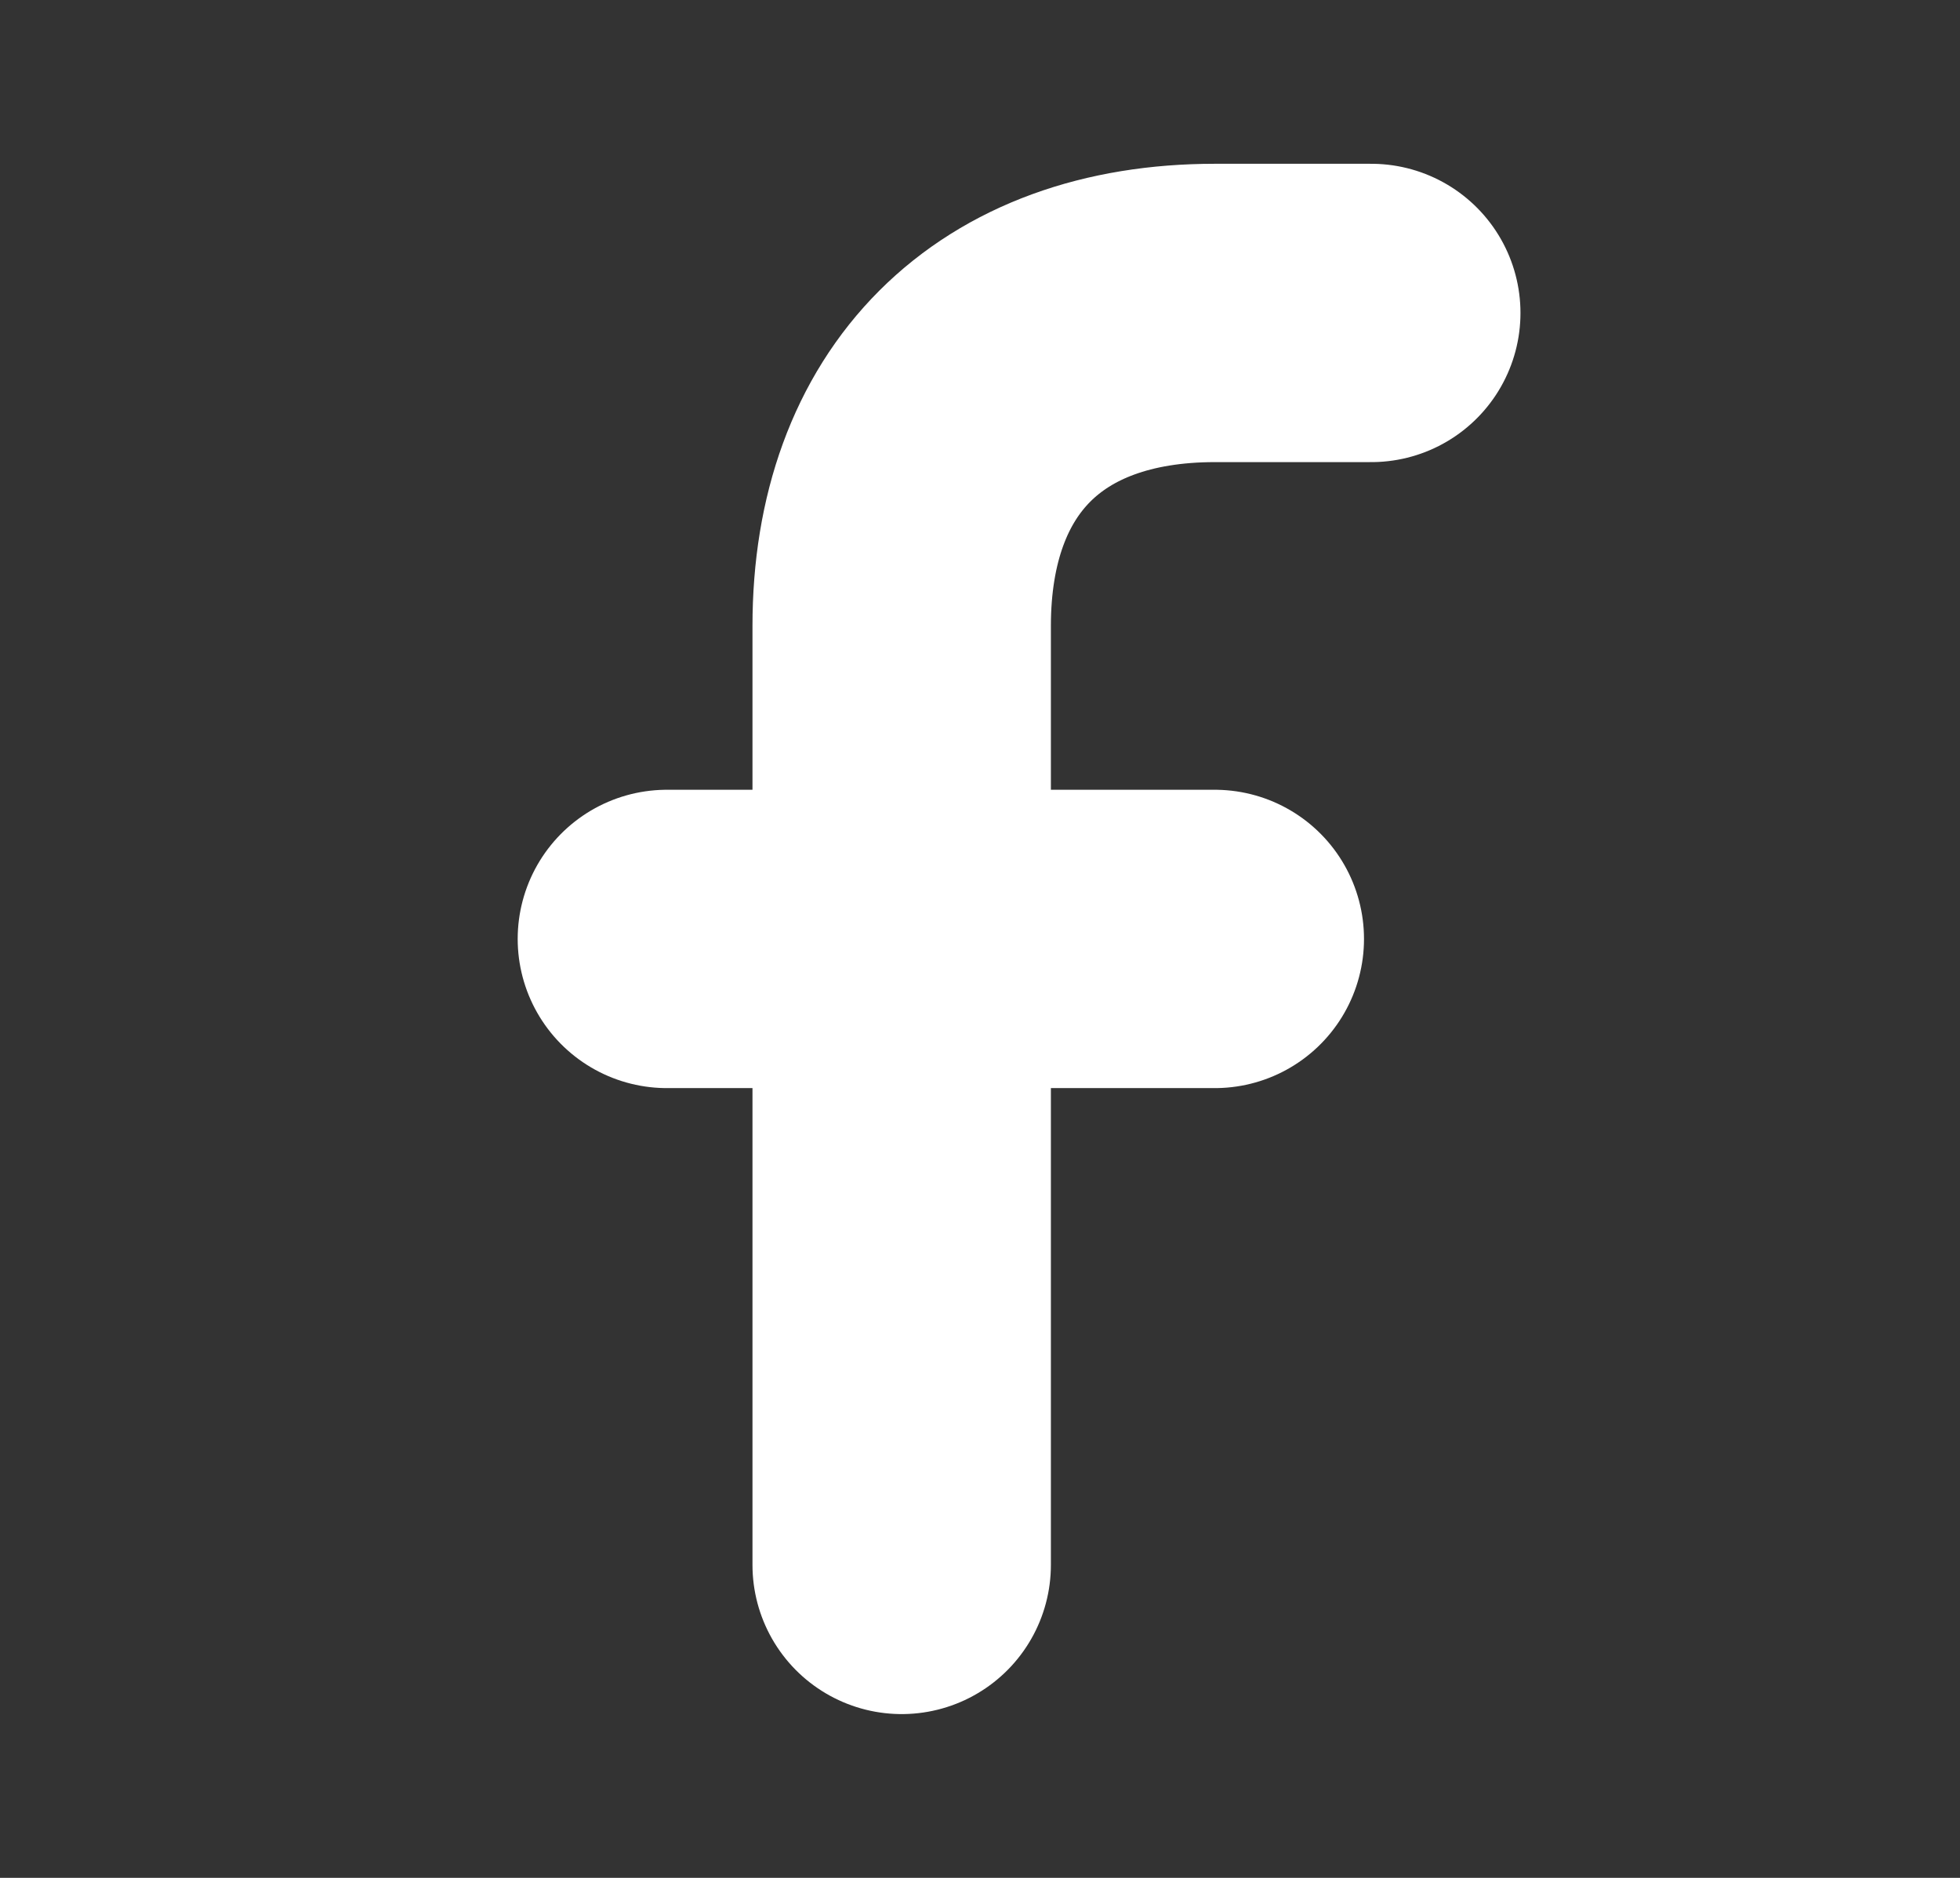 <svg width="24" height="23" viewBox="0 0 24 23" fill="none" xmlns="http://www.w3.org/2000/svg">
<rect x="0" y="0" width="24" height="23" fill="#333333" stroke="none"/>
<path d="M16.791 3.833H14.875C12.479 3.833 11.041 5.271 11.041 7.667V19.167" stroke="white" stroke-width="3.654" stroke-linecap="round" stroke-linejoin="round"/>
<path d="M8.166 11.5H14.875" stroke="white" stroke-width="3.654" stroke-linecap="round" stroke-linejoin="round"/>
</svg>
